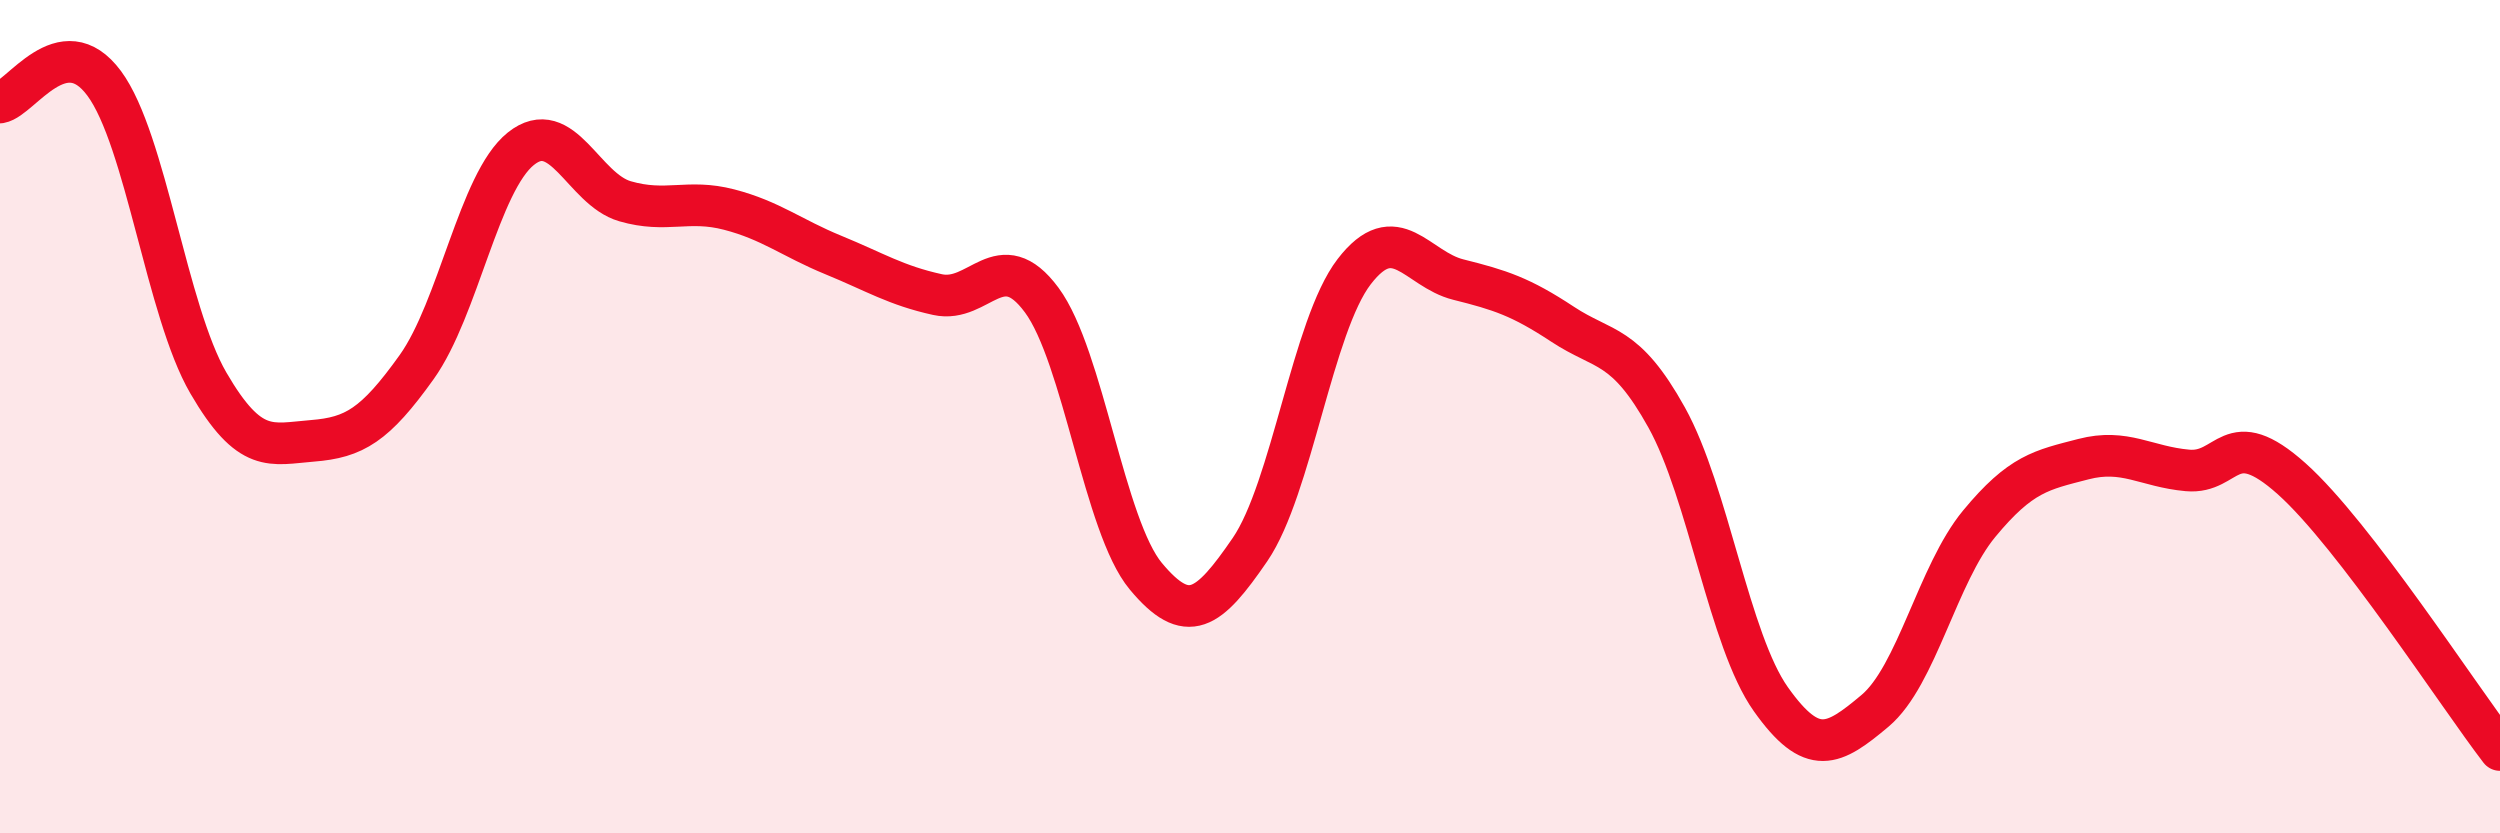 
    <svg width="60" height="20" viewBox="0 0 60 20" xmlns="http://www.w3.org/2000/svg">
      <path
        d="M 0,2.46 C 0.5,2.37 1.5,0.65 2.5,2 C 3.5,3.35 4,7.47 5,9.19 C 6,10.91 6.5,10.66 7.5,10.58 C 8.5,10.5 9,10.21 10,8.81 C 11,7.41 11.5,4.37 12.5,3.57 C 13.5,2.77 14,4.54 15,4.83 C 16,5.12 16.5,4.77 17.5,5.03 C 18.5,5.29 19,5.71 20,6.12 C 21,6.53 21.5,6.85 22.5,7.07 C 23.5,7.29 24,5.85 25,7.2 C 26,8.55 26.5,12.63 27.5,13.83 C 28.5,15.03 29,14.65 30,13.19 C 31,11.73 31.5,7.82 32.5,6.52 C 33.5,5.22 34,6.46 35,6.71 C 36,6.96 36.5,7.12 37.5,7.78 C 38.5,8.44 39,8.22 40,10.02 C 41,11.82 41.5,15.37 42.5,16.78 C 43.5,18.19 44,17.9 45,17.06 C 46,16.22 46.5,13.78 47.5,12.57 C 48.5,11.36 49,11.28 50,11.02 C 51,10.76 51.5,11.2 52.5,11.29 C 53.5,11.38 53.5,10.15 55,11.49 C 56.5,12.83 59,16.7 60,18L60 20L0 20Z"
        fill="#EB0A25"
        opacity="0.1"
        stroke-linecap="round"
        stroke-linejoin="round"
      />
      <path
        d="M 0,2.46 C 0.5,2.37 1.5,0.65 2.5,2 C 3.5,3.35 4,7.47 5,9.19 C 6,10.91 6.5,10.66 7.5,10.58 C 8.5,10.5 9,10.21 10,8.81 C 11,7.41 11.5,4.37 12.5,3.57 C 13.5,2.77 14,4.54 15,4.83 C 16,5.12 16.5,4.77 17.5,5.03 C 18.5,5.29 19,5.71 20,6.12 C 21,6.53 21.5,6.85 22.5,7.07 C 23.5,7.29 24,5.85 25,7.2 C 26,8.55 26.5,12.63 27.5,13.83 C 28.5,15.03 29,14.65 30,13.19 C 31,11.73 31.5,7.82 32.5,6.52 C 33.5,5.22 34,6.46 35,6.71 C 36,6.96 36.5,7.12 37.5,7.78 C 38.5,8.44 39,8.22 40,10.02 C 41,11.82 41.5,15.37 42.5,16.78 C 43.5,18.19 44,17.9 45,17.06 C 46,16.22 46.5,13.78 47.5,12.57 C 48.5,11.36 49,11.28 50,11.02 C 51,10.76 51.5,11.2 52.5,11.29 C 53.5,11.38 53.5,10.15 55,11.49 C 56.5,12.83 59,16.7 60,18"
        stroke="#EB0A25"
        stroke-width="1"
        fill="none"
        stroke-linecap="round"
        stroke-linejoin="round"
      />
    </svg>
  